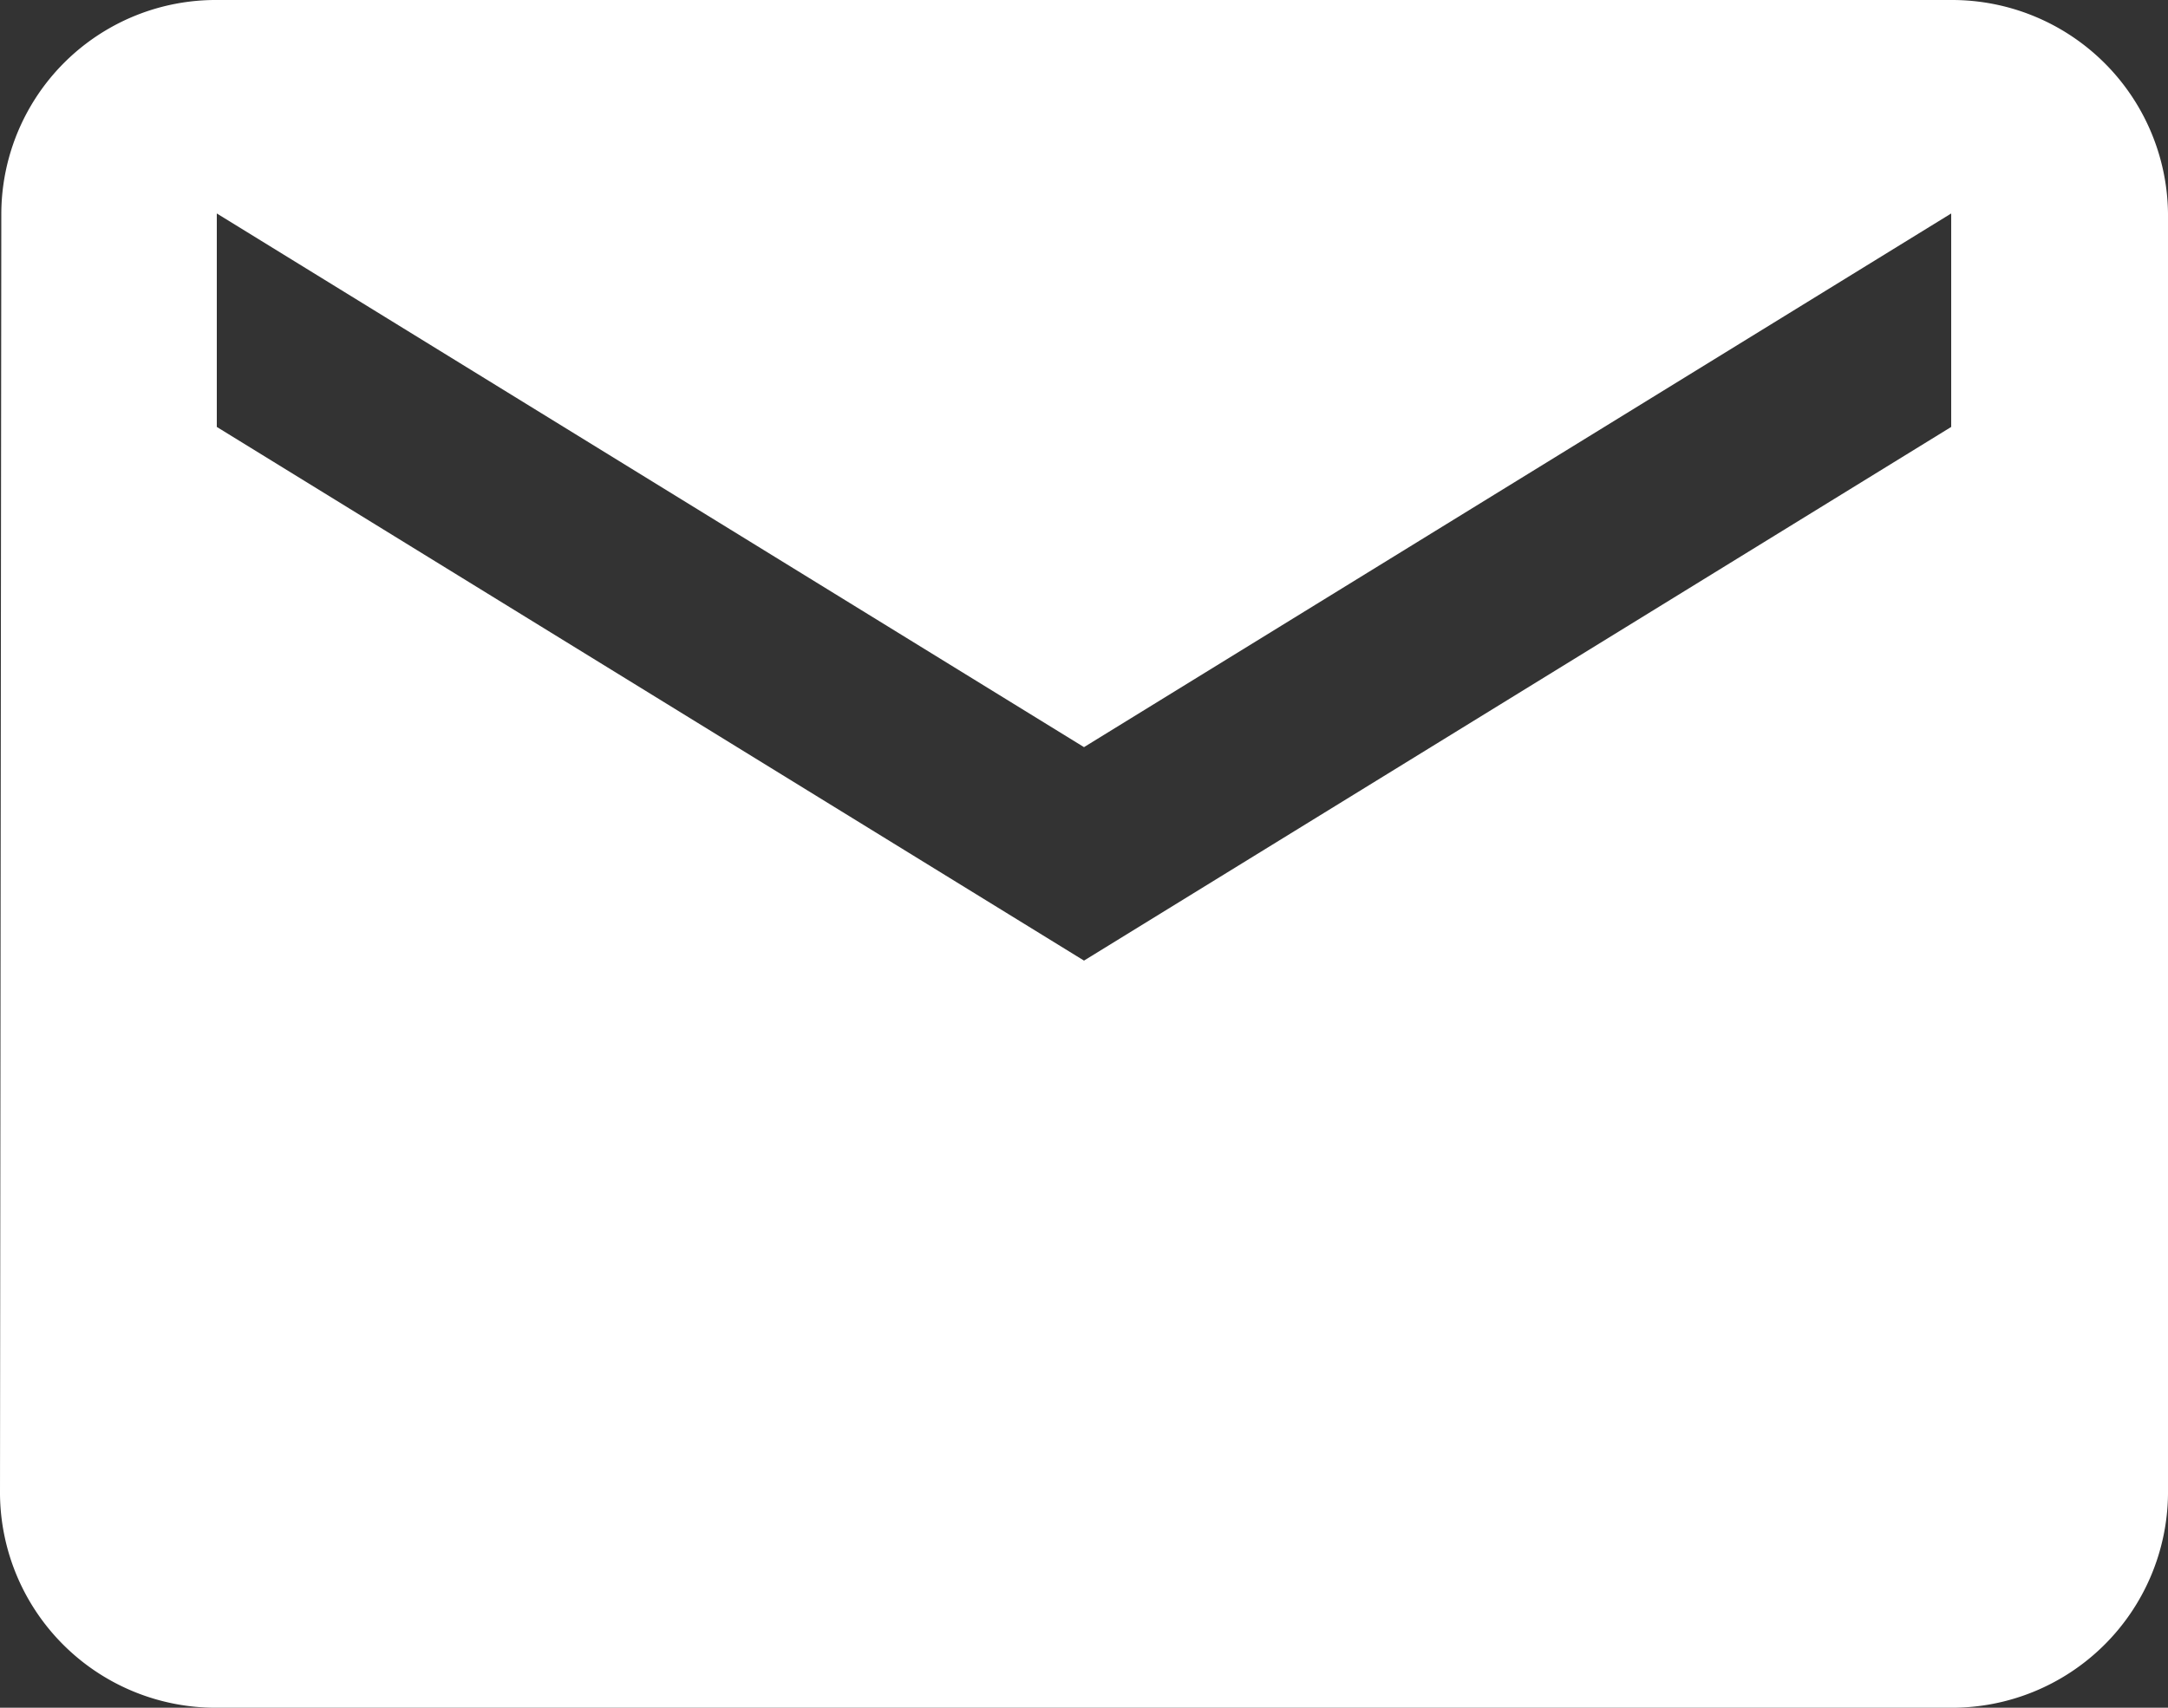 <svg xmlns="http://www.w3.org/2000/svg" width="33" height="26" viewBox="0 0 33 26">
  <rect x="0" y="0" width="33" height="26" fill="#333333" stroke="none"/>
  <defs>
    <style>
      .cls-1 {
        fill: #fff;
        fill-rule: evenodd;
      }
    </style>
  </defs>
  <path id="base_mail-ic.svg" data-name="base/mail-ic.svg" class="cls-1" d="M1195.7,27h-26.4a3.264,3.264,0,0,0-3.28,3.25L1166,49.75a3.282,3.282,0,0,0,3.3,3.25h26.4a3.288,3.288,0,0,0,3.3-3.25V30.25A3.288,3.288,0,0,0,1195.7,27Zm0,6.5-13.2,8.125L1169.3,33.5V30.25l13.2,8.125,13.2-8.125V33.5Z" transform="translate(-1166 -27)"/>
</svg>

